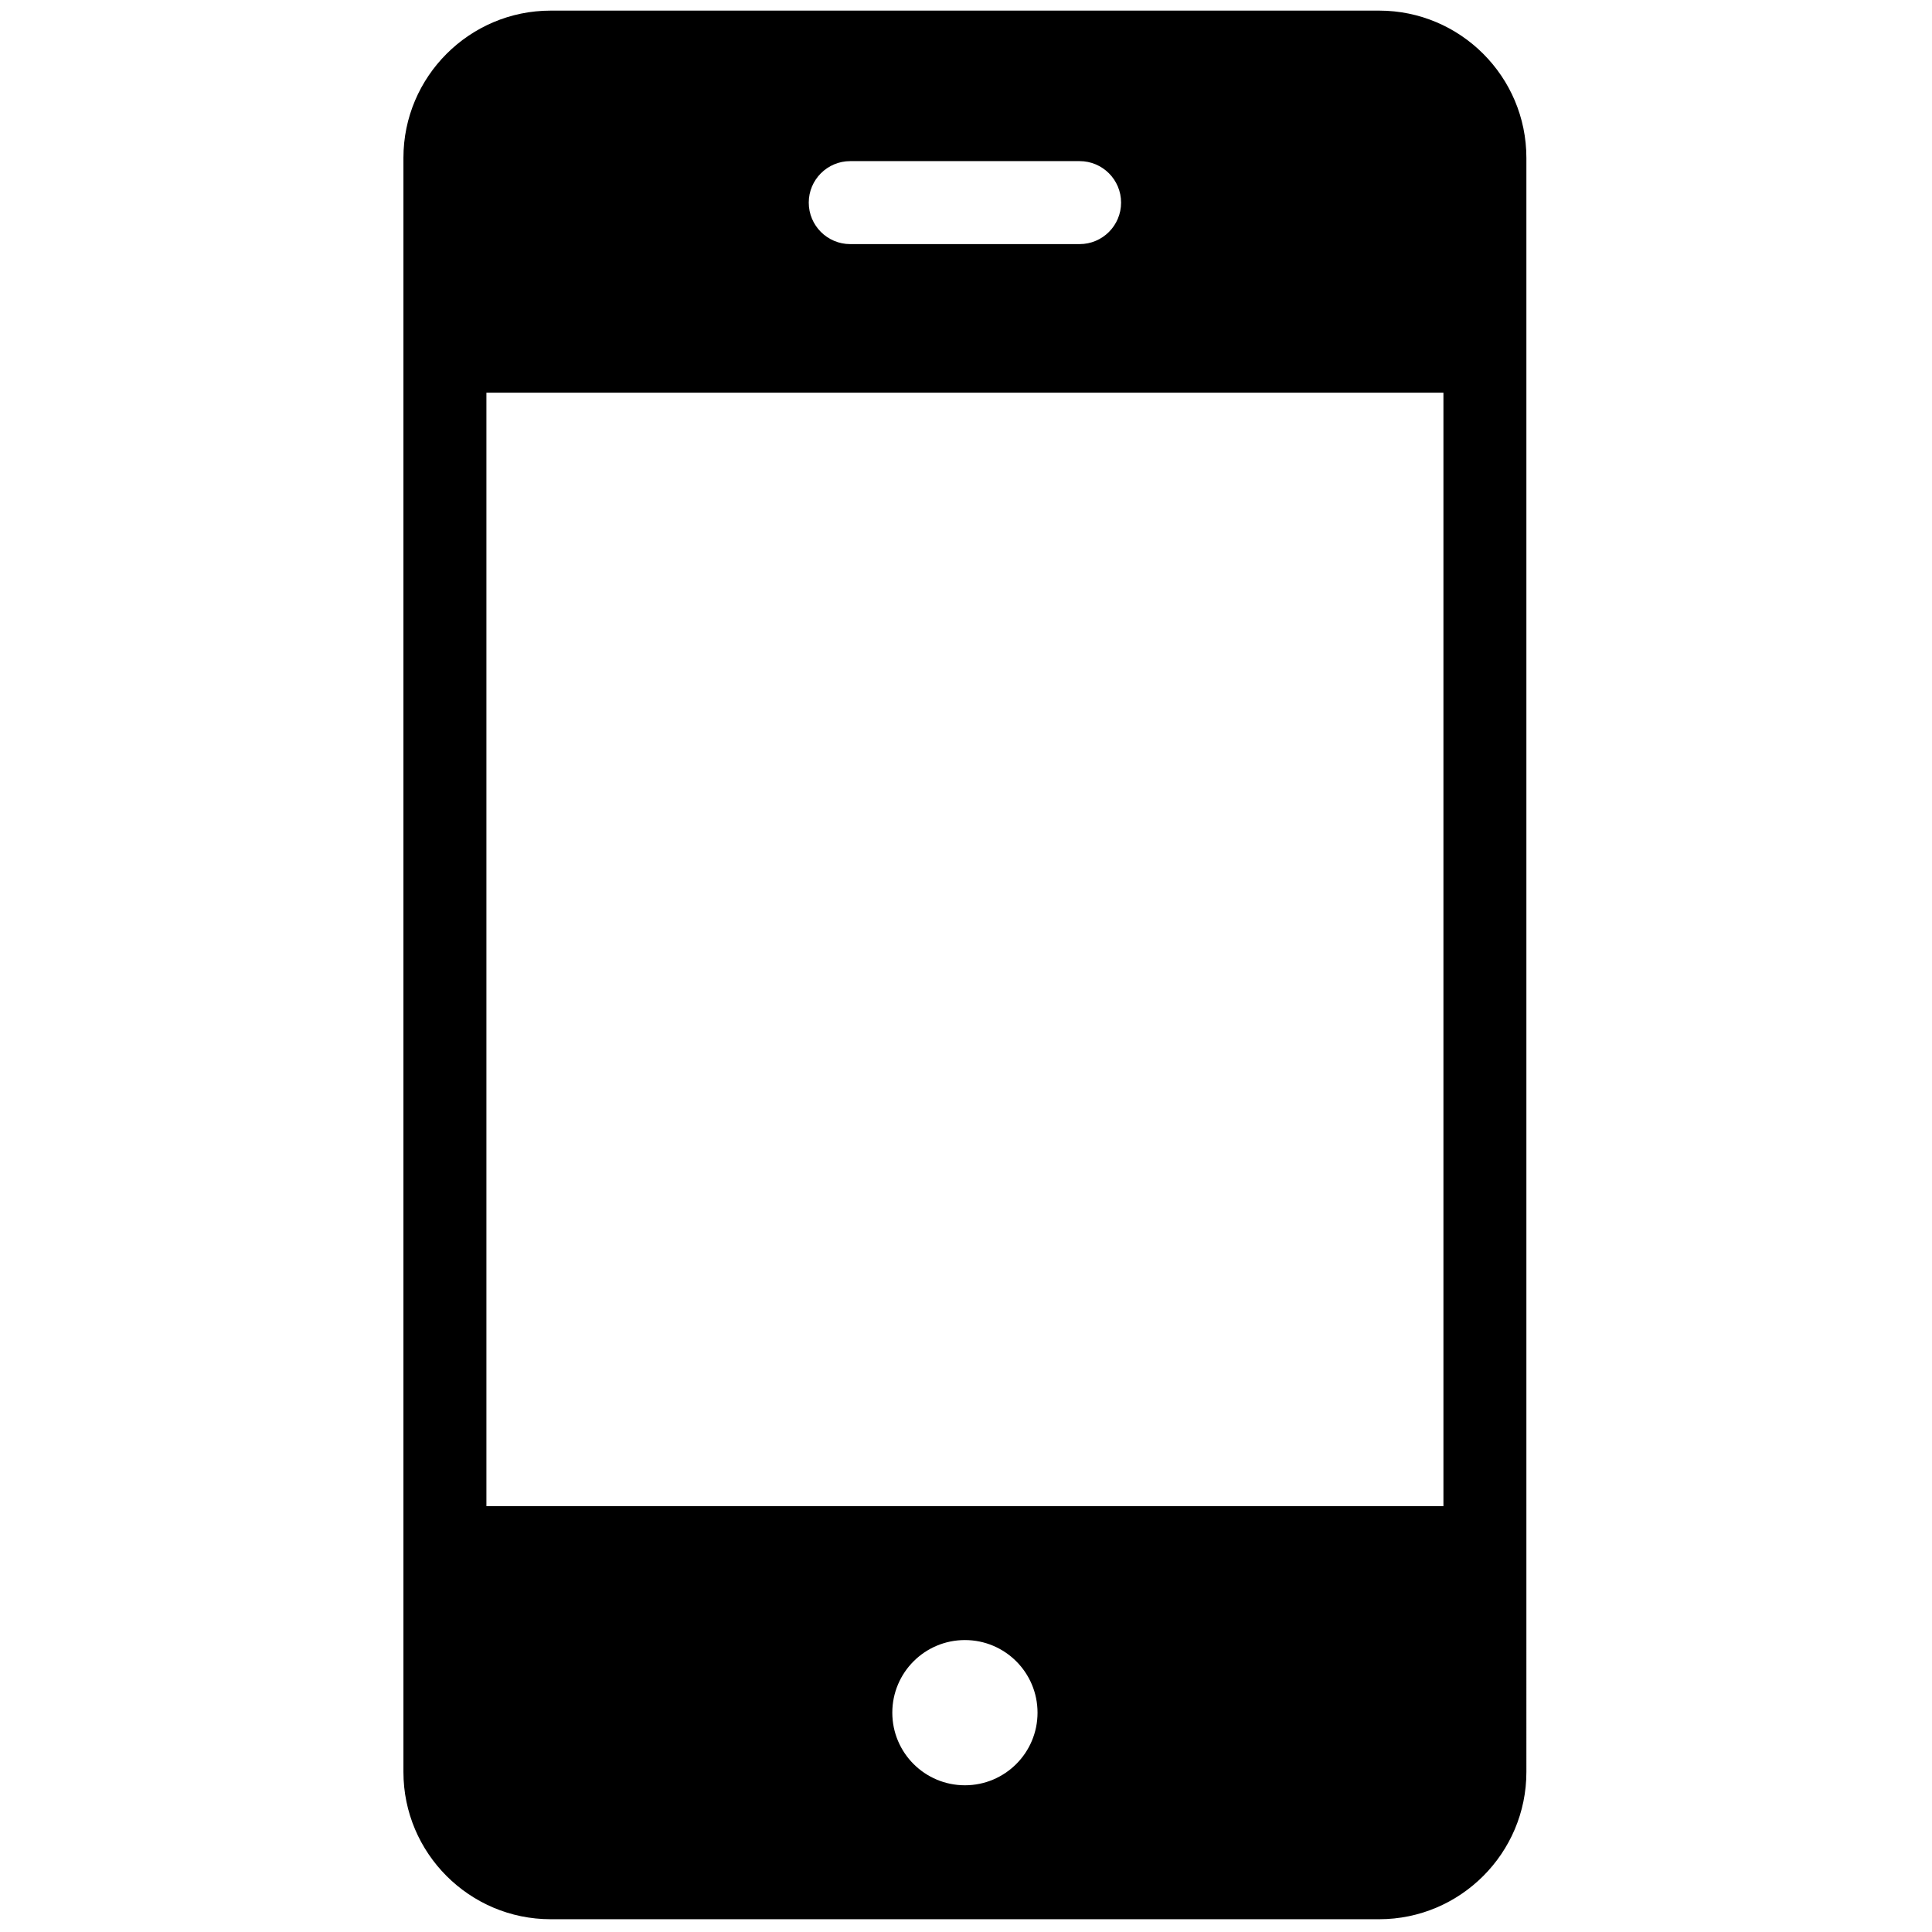 <?xml version="1.0" encoding="UTF-8"?> <svg xmlns="http://www.w3.org/2000/svg" xmlns:xlink="http://www.w3.org/1999/xlink" version="1.1" width="256" height="256" viewBox="0 0 256 256" xml:space="preserve"> <defs> </defs> <g style="stroke: none; stroke-width: 0; stroke-dasharray: none; stroke-linecap: butt; stroke-linejoin: miter; stroke-miterlimit: 10; fill: none; fill-rule: nonzero; opacity: 1;" transform="translate(1.407 1.407) scale(2.81 2.81)"> <path d="M 64.533 0 H 25.467 c -3.829 0 -6.944 3.115 -6.944 6.944 v 76.112 c 0 3.829 3.115 6.944 6.944 6.944 h 39.065 c 3.829 0 6.944 -3.115 6.944 -6.944 V 6.944 C 71.477 3.115 68.362 0 64.533 0 z M 39.593 7.097 h 10.814 c 1.081 0 1.957 0.876 1.957 1.957 c 0 1.08 -0.876 1.956 -1.957 1.956 H 39.593 c -1.081 0 -1.957 -0.876 -1.957 -1.956 C 37.636 7.973 38.512 7.097 39.593 7.097 z M 45 83.684 c -1.891 0 -3.424 -1.533 -3.424 -3.424 c 0 -1.891 1.533 -3.424 3.424 -3.424 s 3.424 1.533 3.424 3.424 C 48.424 82.151 46.891 83.684 45 83.684 z M 67.564 70.52 H 22.436 V 18.017 h 45.128 V 70.52 z" style="stroke: none; stroke-width: 1; stroke-dasharray: none; stroke-linecap: butt; stroke-linejoin: miter; stroke-miterlimit: 10; fill: rgb(0,0,0); fill-rule: nonzero; opacity: 1;" transform=" matrix(1 0 0 1 0 0) " stroke-linecap="round"></path> </g> </svg> 